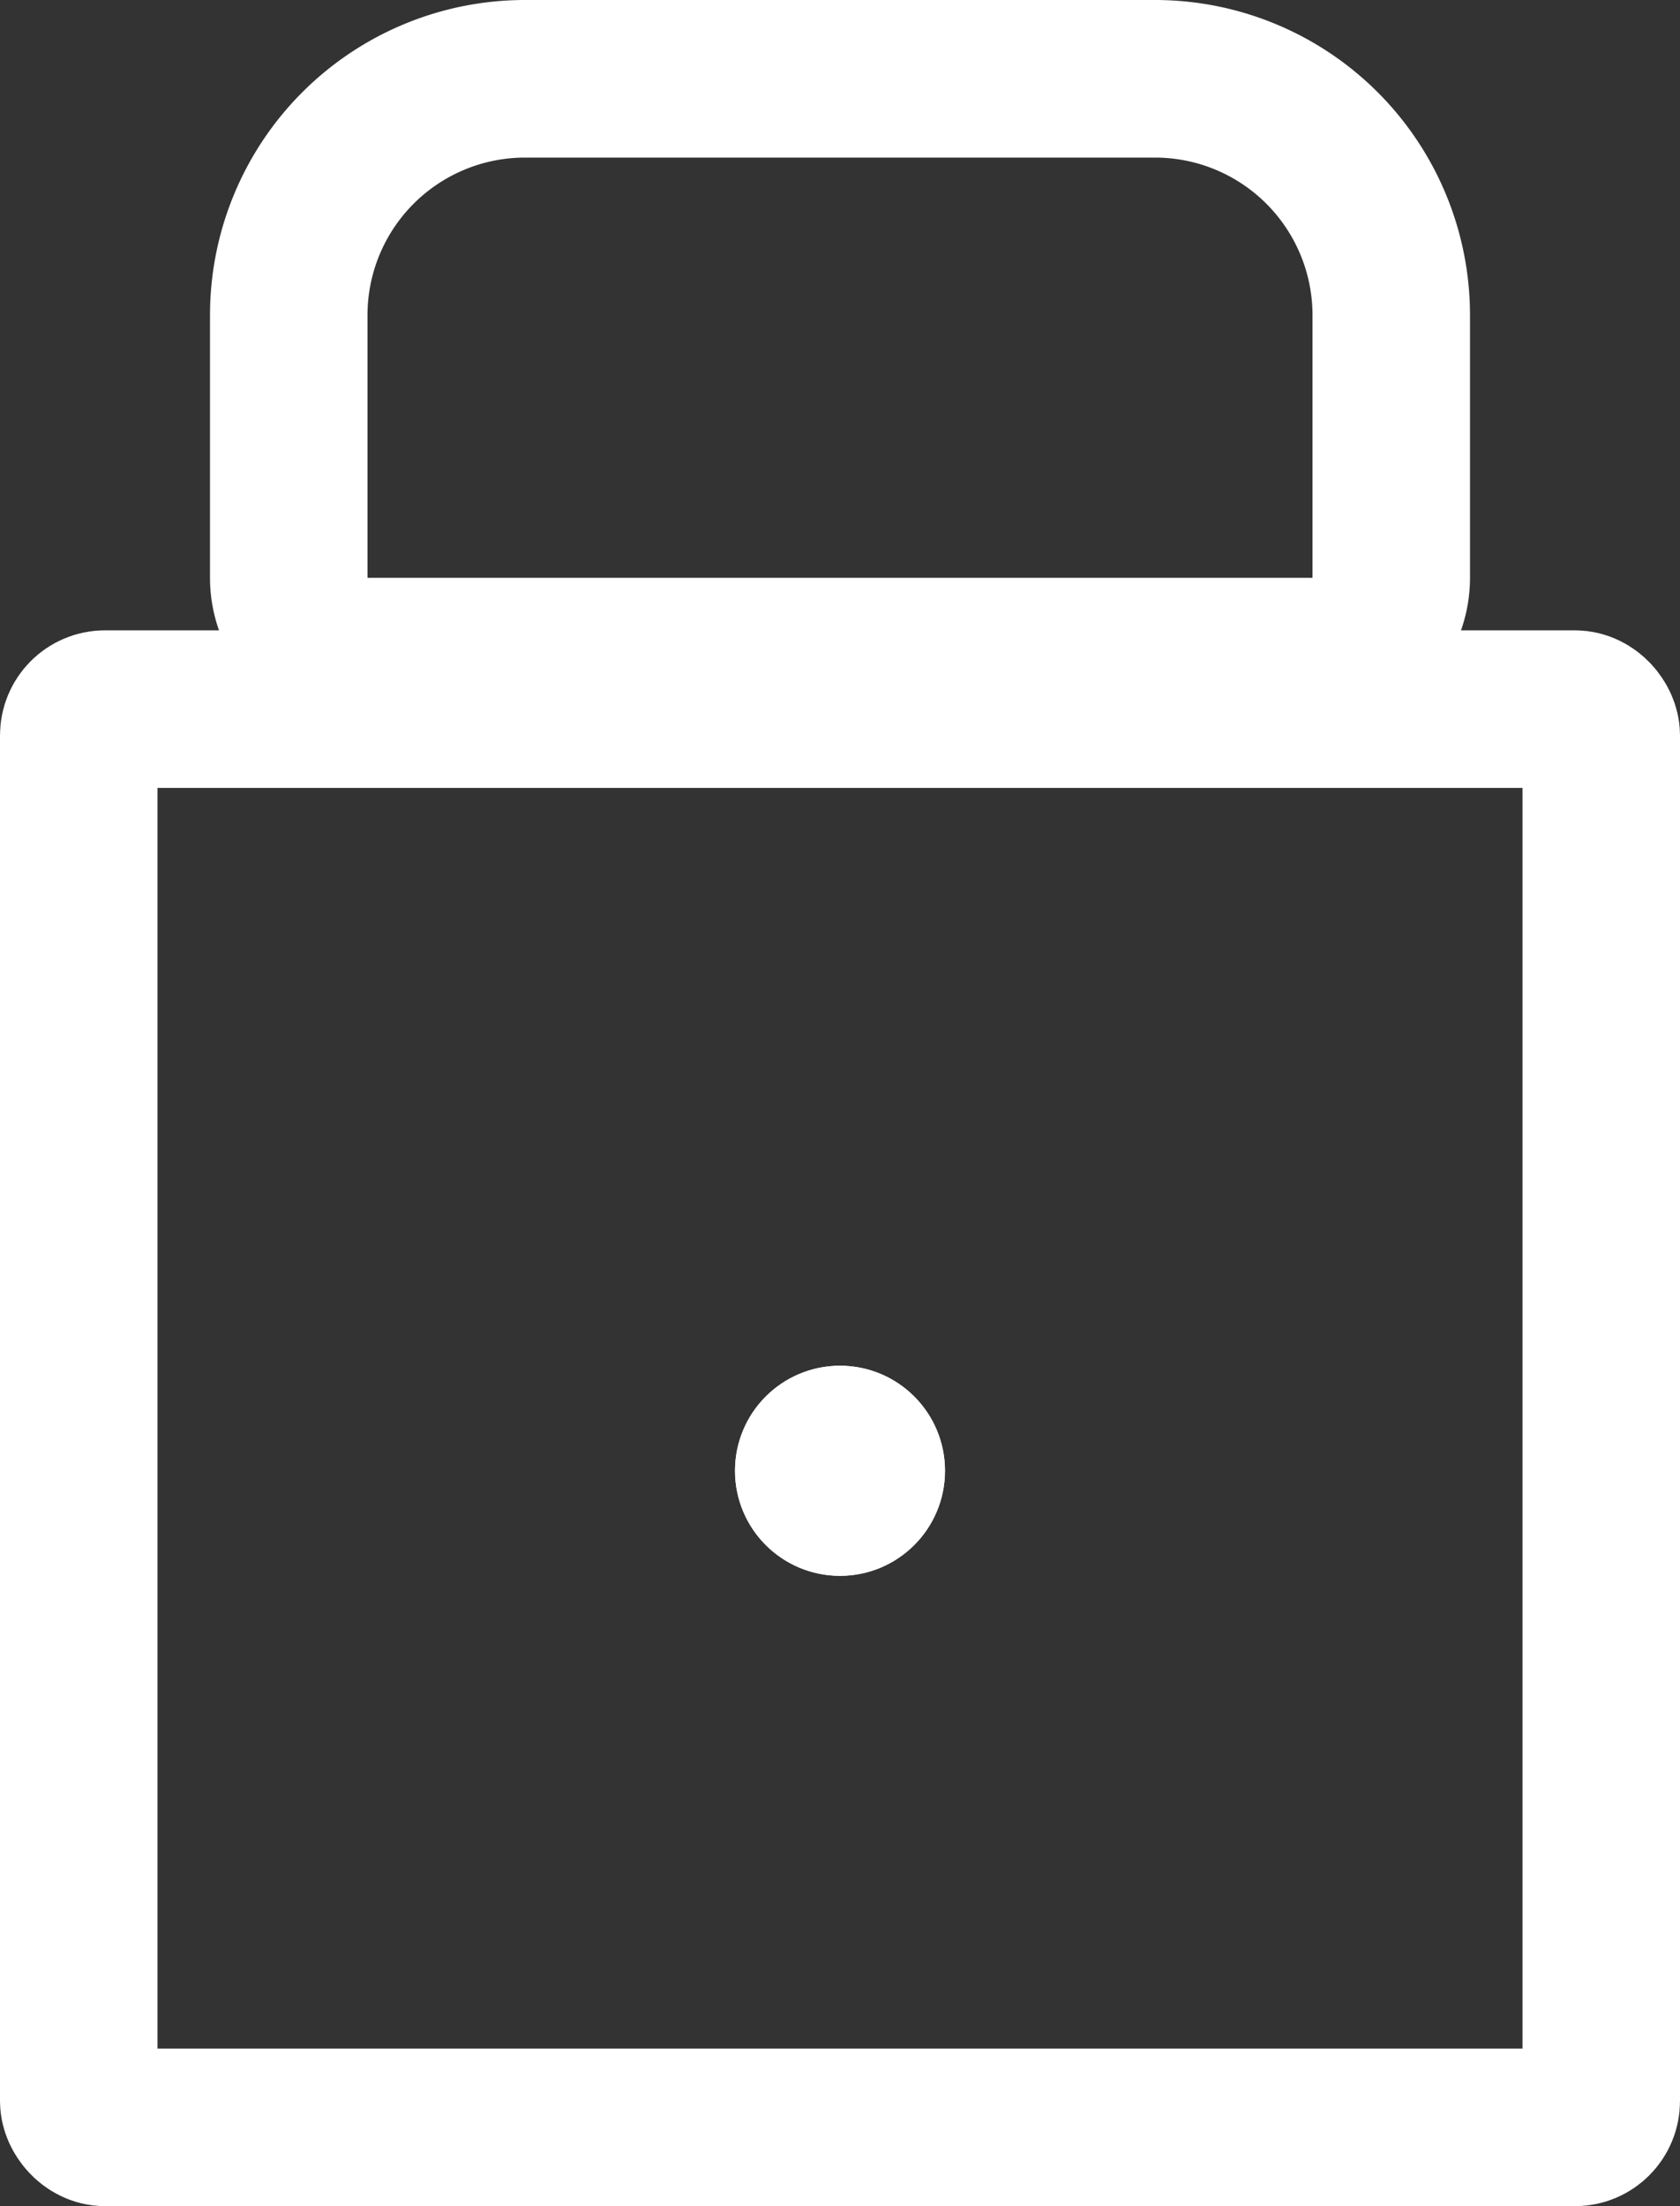<svg xmlns="http://www.w3.org/2000/svg" width="16" height="21" viewBox="0 0 16 21">
    <rect x="0" y="0" width="16" height="21" fill="#333333" stroke="none"/>
    <g id="Group_2641" data-name="Group 2641" transform="translate(2523 26)">
        <g id="Rectangle_14" data-name="Rectangle 14" transform="translate(-2523 -20)" fill="none" stroke="#fff" stroke-width="1.5">
        <rect width="16" height="15" rx="1" stroke="none"/>
        <rect x="0.75" y="0.75" width="14.5" height="13.5" rx="0.25" fill="none"/>
        </g>
        <g id="Rectangle_13" data-name="Rectangle 13" transform="translate(-2521 -26)" fill="none" stroke="#fff" stroke-width="1.5">
        <path d="M3,0H9a3,3,0,0,1,3,3V7a0,0,0,0,1,0,0H0A0,0,0,0,1,0,7V3A3,3,0,0,1,3,0Z" stroke="none"/>
        <path d="M3,.75H9A2.25,2.25,0,0,1,11.25,3V5.5a.75.75,0,0,1-.75.75h-9A.75.75,0,0,1,.75,5.5V3A2.25,2.25,0,0,1,3,.75Z" fill="none"/>
        </g>
        <g id="Ellipse_1" data-name="Ellipse 1" transform="translate(-2516 -13)" fill="#fff" stroke="#fff" stroke-width="1">
        <circle cx="1" cy="1" r="1" stroke="none"/>
        <circle cx="1" cy="1" r="0.5" fill="none"/>
        </g>
    </g>
</svg>
